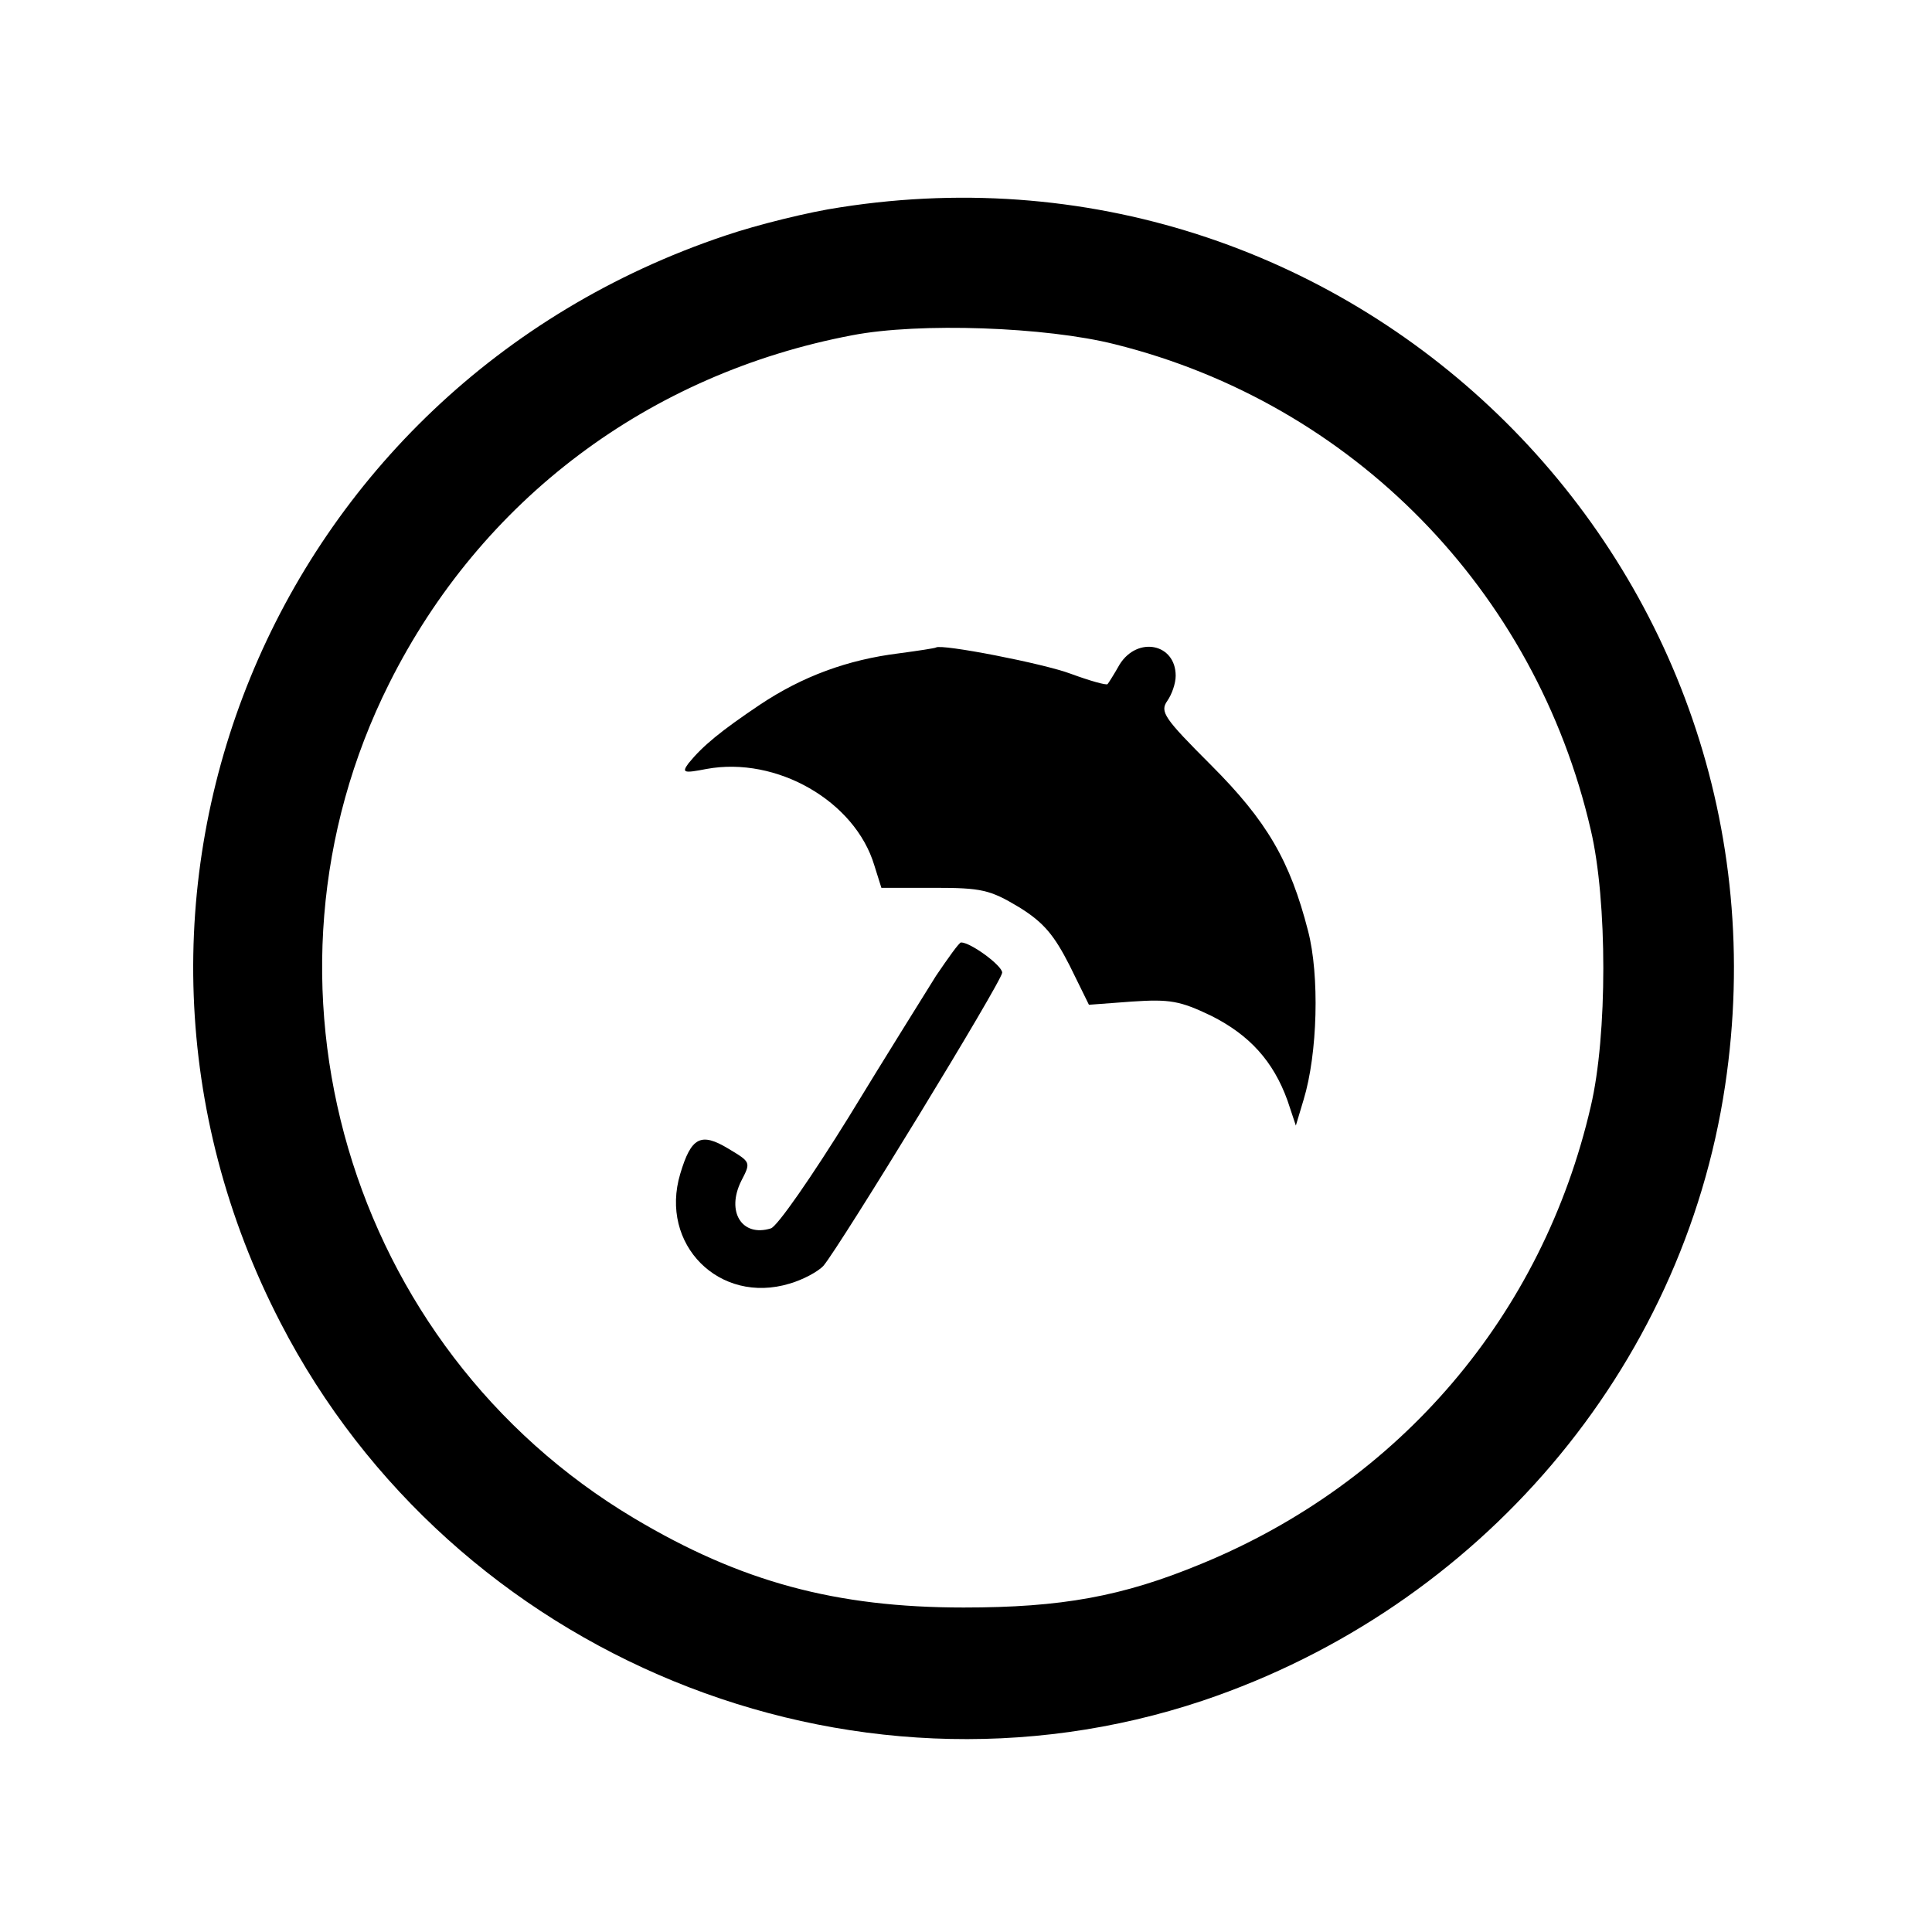 <?xml version="1.0" encoding="UTF-8" standalone="no"?>
<!-- Created with Inkscape (http://www.inkscape.org/) -->

<svg
   width="500"
   height="500"
   viewBox="0 0 132.292 132.292"
   version="1.1"
   id="svg5"
   xml:space="preserve"
   inkscape:version="1.2.1 (9c6d41e4, 2022-07-14)"
   sodipodi:docname="icon-umbrella_whitespace.svg"
   xmlns:inkscape="http://www.inkscape.org/namespaces/inkscape"
   xmlns:sodipodi="http://sodipodi.sourceforge.net/DTD/sodipodi-0.dtd"
   xmlns="http://www.w3.org/2000/svg"
   xmlns:svg="http://www.w3.org/2000/svg"><sodipodi:namedview
     id="namedview7"
     pagecolor="#ffffff"
     bordercolor="#666666"
     borderopacity="1.0"
     inkscape:showpageshadow="2"
     inkscape:pageopacity="0.0"
     inkscape:pagecheckerboard="0"
     inkscape:deskcolor="#d1d1d1"
     inkscape:document-units="mm"
     showgrid="false"
     inkscape:zoom="0.2102413"
     inkscape:cx="311.54678"
     inkscape:cy="561.25984"
     inkscape:window-width="1280"
     inkscape:window-height="800"
     inkscape:window-x="0"
     inkscape:window-y="0"
     inkscape:window-maximized="0"
     inkscape:current-layer="layer1" /><defs
     id="defs2" /><g
     inkscape:label="Layer 1"
     inkscape:groupmode="layer"
     id="layer1"><g
       transform="matrix(0.044,0,0,-0.044,13.184,119.093)"
       fill="#000000"
       stroke="none"
       id="g583"
       style="stroke-width:0.799"><path
         d="M 1008,2384 C 960,2377 879,2357 829,2340 122,2103 -204,1307 137,648 405,129 1022,-124 1572,60 c 431,145 747,516 813,957 121,805 -572,1493 -1377,1367 z m 427,-213 c 370,-92 655,-383 741,-756 26,-110 26,-320 0,-430 -75,-325 -297,-585 -606,-712 -123,-51 -218,-68 -370,-68 -199,0 -347,40 -513,139 -446,266 -613,836 -381,1299 143,286 404,482 721,542 104,20 301,13 408,-14 z"
         id="path577"
         style="stroke-width:0.799" /><path
         d="m 1100,1690 c -81,-10 -151,-36 -217,-80 -61,-41 -89,-64 -111,-91 -11,-15 -8,-16 28,-9 109,20 231,-50 261,-150 l 11,-35 h 82 c 74,0 87,-3 132,-30 39,-24 55,-44 79,-91 l 30,-61 67,5 c 59,4 75,1 123,-22 60,-30 97,-71 119,-132 l 13,-39 12,40 c 22,72 25,194 7,263 -28,109 -64,171 -151,258 -73,73 -80,83 -68,100 7,10 13,27 13,39 0,50 -59,62 -87,18 -9,-16 -18,-30 -19,-31 -2,-2 -27,5 -57,16 -42,16 -202,47 -210,41 -1,-1 -27,-5 -57,-9 z"
         id="path579"
         style="stroke-width:0.799" /><path
         d="m 1157,1188 c -18,-29 -80,-128 -136,-220 -57,-92 -111,-170 -121,-173 -45,-14 -70,26 -46,74 15,29 15,29 -20,50 -43,26 -58,18 -75,-39 -33,-110 61,-204 170,-171 21,6 45,19 53,28 26,31 278,443 278,456 0,11 -49,47 -64,47 -3,0 -20,-24 -39,-52 z"
         id="path581"
         style="stroke-width:0.799" /></g></g></svg>
